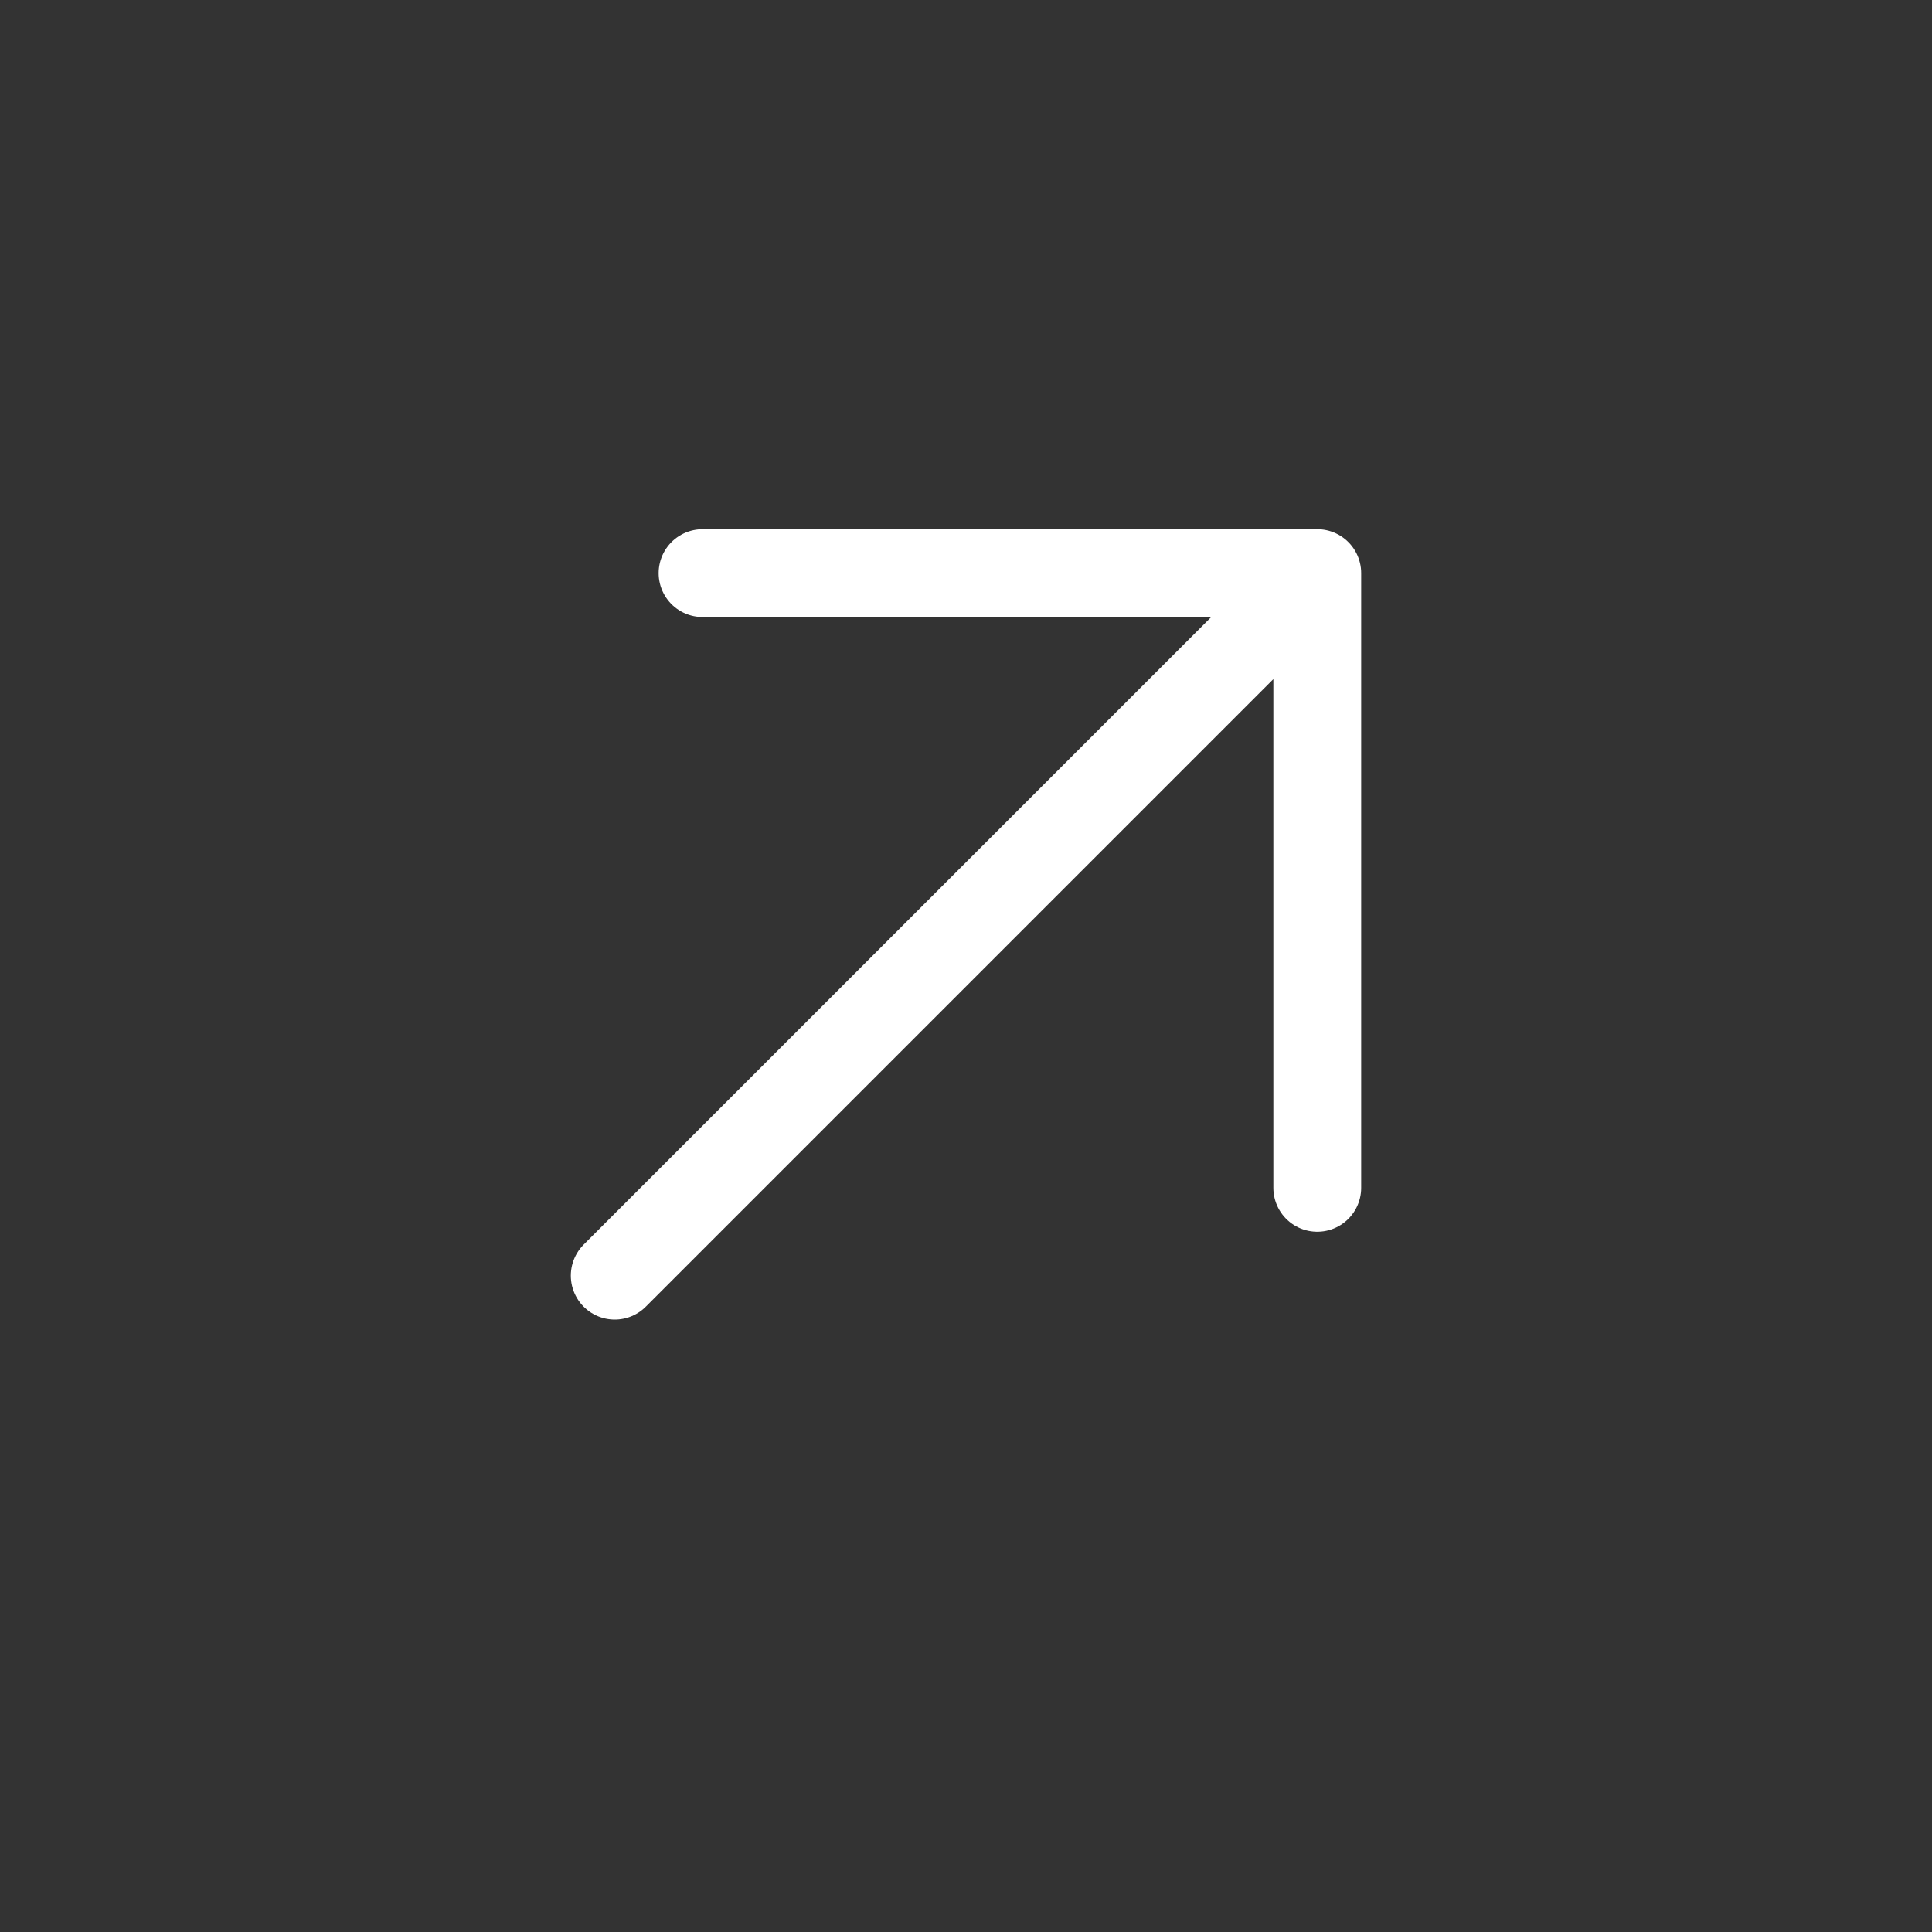 <svg width="22" height="22" viewBox="0 0 22 22" fill="none" xmlns="http://www.w3.org/2000/svg">
<rect x="0" y="0" width="22" height="22" fill="#333333" stroke="none"/>
<path d="M15 13.526V6.526M15 6.526H8M15 6.526L7 14.526" stroke="white" strokeWidth="2" stroke-linecap="round" stroke-linejoin="round"/>
</svg>
